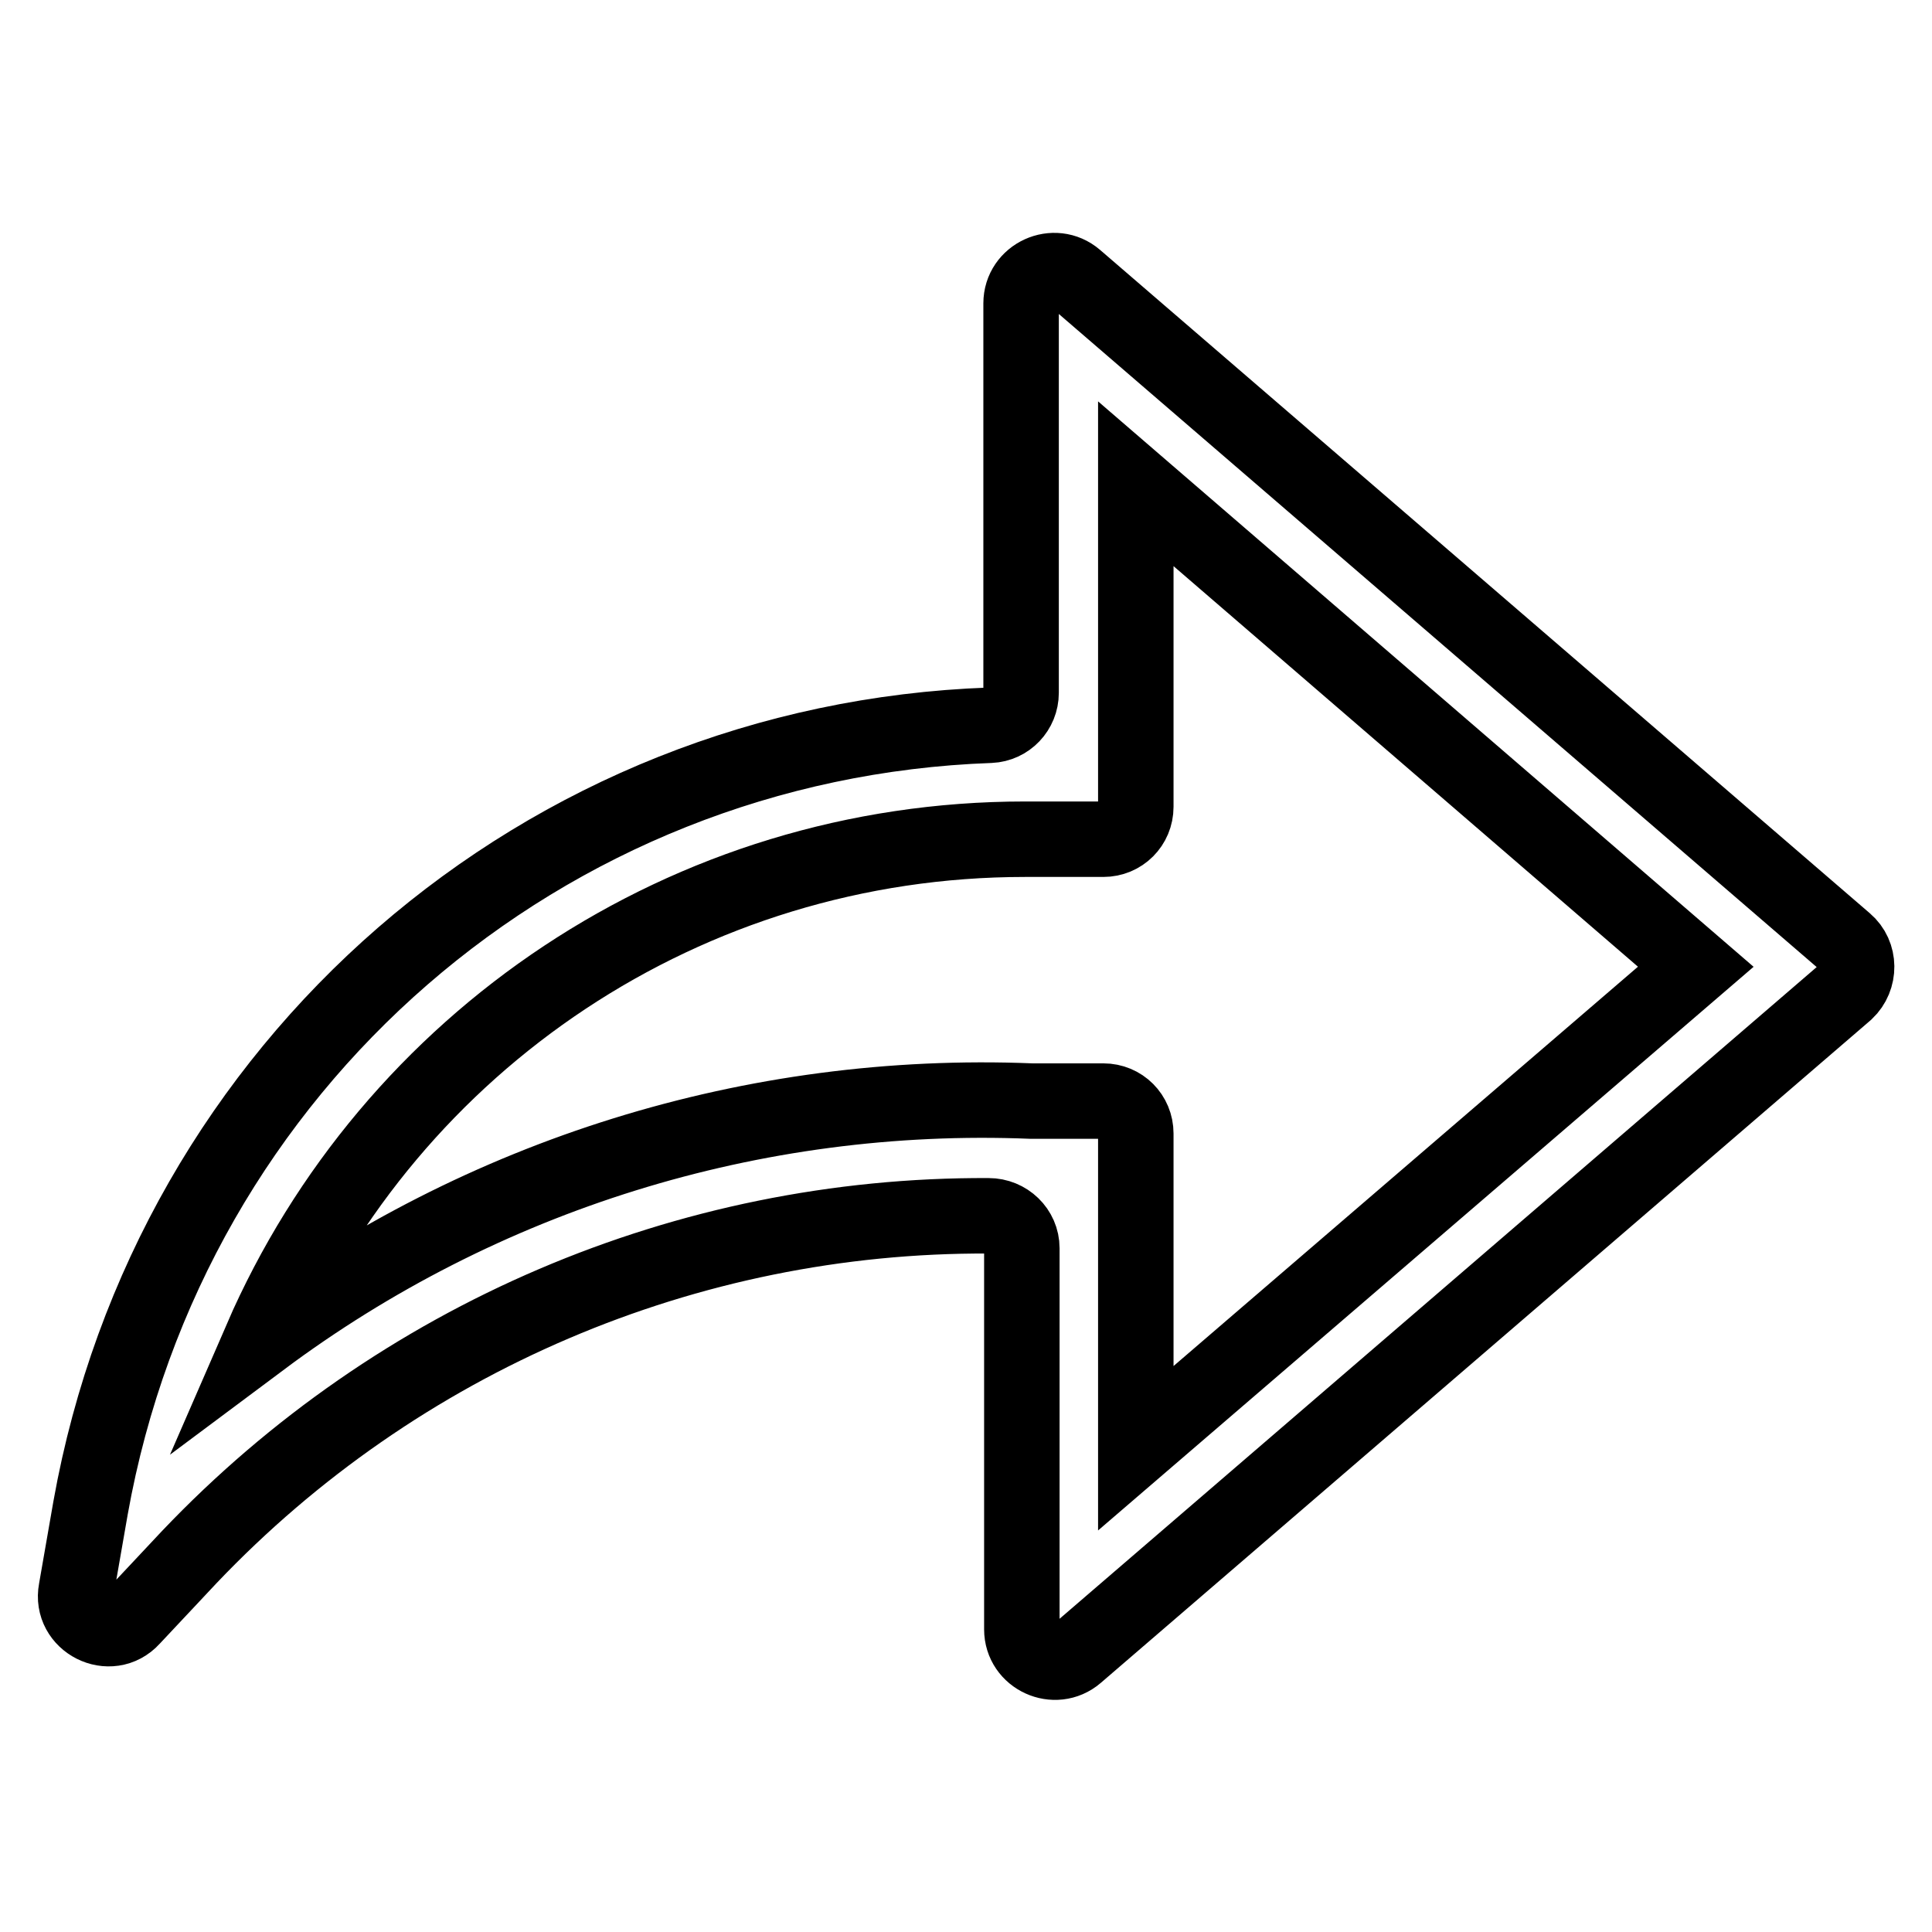 <?xml version="1.0" encoding="utf-8"?>
<!-- Svg Vector Icons : http://www.onlinewebfonts.com/icon -->
<!DOCTYPE svg PUBLIC "-//W3C//DTD SVG 1.1//EN" "http://www.w3.org/Graphics/SVG/1.1/DTD/svg11.dtd">
<svg version="1.1" xmlns="http://www.w3.org/2000/svg" xmlns:xlink="http://www.w3.org/1999/xlink" x="0px" y="0px" viewBox="0 0 256 256" enable-background="new 0 0 256 256" xml:space="preserve">
<g> <path stroke-width="10" fill-opacity="0" stroke="#000000"  d="M244.5,124.8l-102-87.9c-2.8-2.4-7.2-0.4-7.2,3.3v51.6c0,2.3-1.8,4.2-4.1,4.3C72.1,98.2,22.5,141,12,199.8 l-1.9,10.9c-0.8,4.2,4.5,6.9,7.4,3.7l7.6-8.1C52.7,177.3,91,160.9,131,161.1c2.4,0,4.4,1.9,4.4,4.3v50.5c0,3.7,4.4,5.7,7.2,3.3 l102-87.8C246.5,129.6,246.5,126.5,244.5,124.8z M34.6,177.5c17.2-39.6,56.4-66.3,101.2-66.3h10.4c2.4,0,4.3-1.9,4.3-4.3V64.1 l74.2,64l-74.2,63.8v-41.7c0-2.4-1.9-4.3-4.3-4.3h-9.5C99.8,144.4,63.8,155.7,34.6,177.5z"/></g>
</svg>